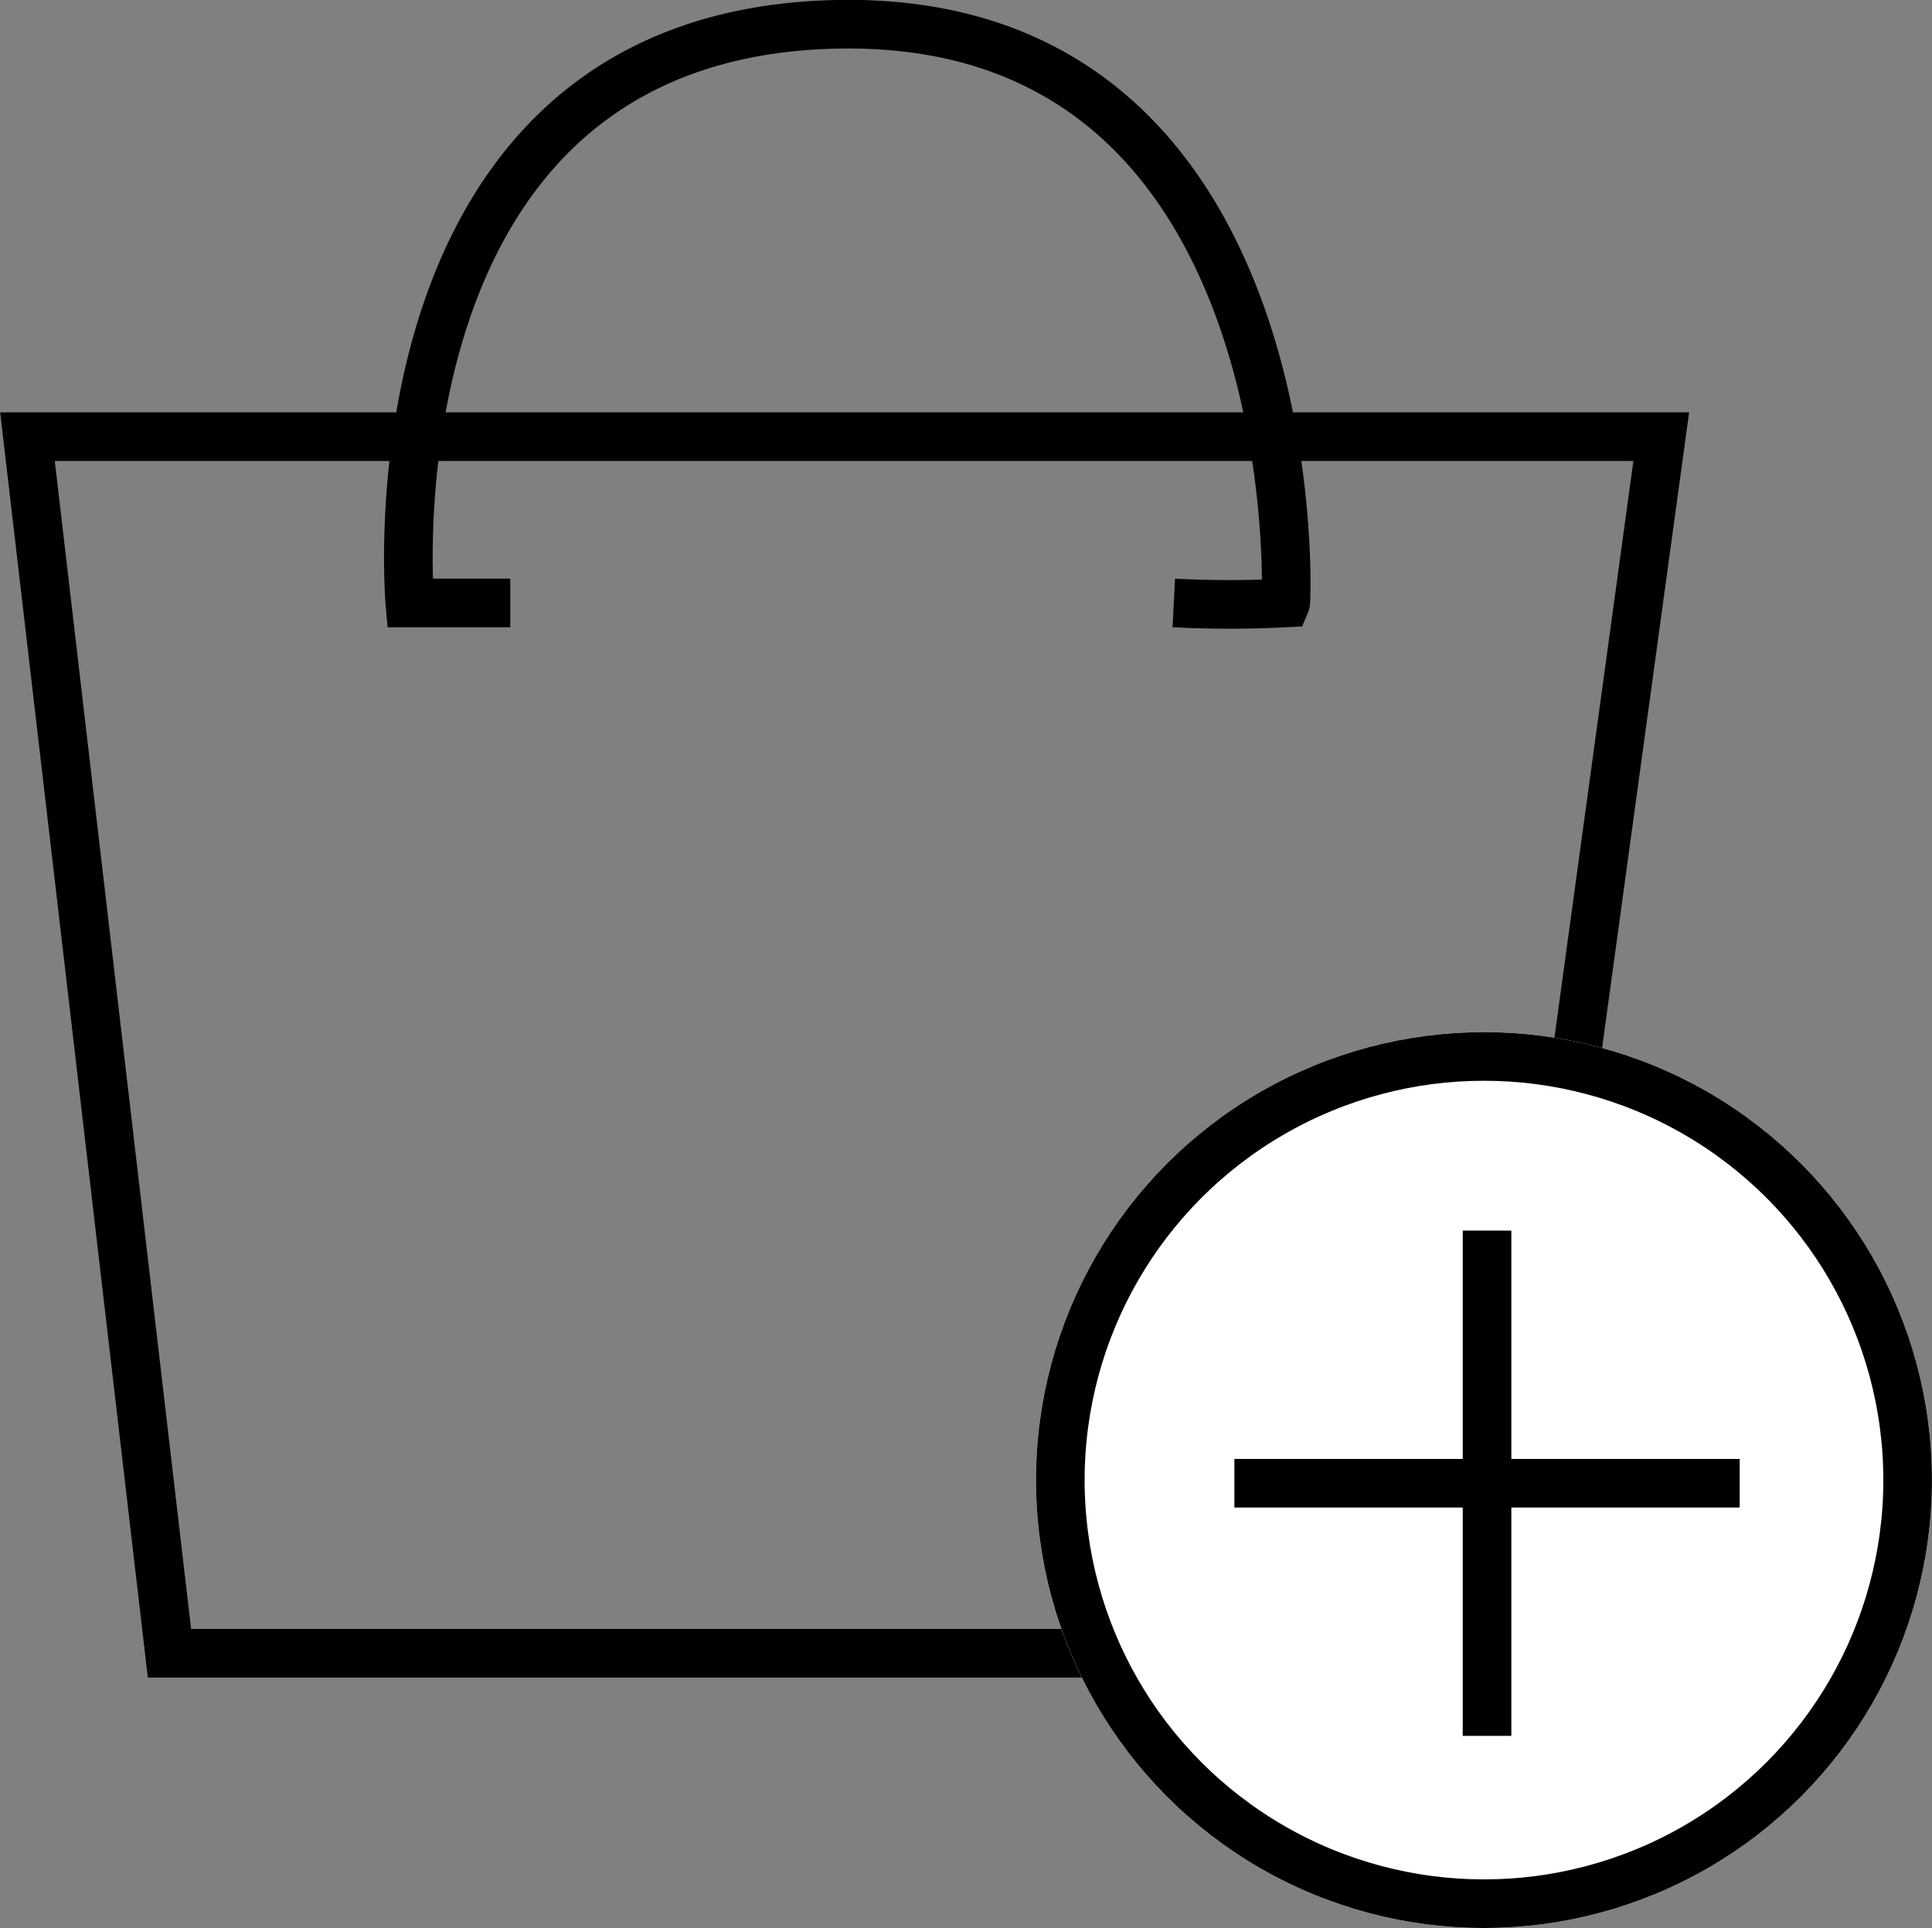 <svg xmlns="http://www.w3.org/2000/svg" width="39.733" height="39.654" viewBox="0 0 39.733 39.654">
  <rect x="0" y="0" width="39.733" height="39.654" fill="#808080" stroke="none"/>
  <g id="Group_286" data-name="Group 286" transform="translate(0.561 0.5)">
    <g id="Group_266" data-name="Group 266" transform="translate(0)">
      <path id="Path_246" data-name="Path 246" d="M10451.345-845.933h-2.065s-1.023-11.66,8.733-11.9,9.312,11.819,9.278,11.9a22.485,22.485,0,0,1-2.3,0" transform="translate(-10441.412 857.834)" fill="none" stroke="#000" stroke-width="1"/>
      <path id="Path_247" data-name="Path 247" d="M10443.6-851.719h33.6l-3.426,25.022h-27.254Z" transform="translate(-10443.596 860.2)" fill="none" stroke="#000" stroke-width="1"/>
    </g>
    <g id="Group_284" data-name="Group 284" transform="translate(20.745 20.728)">
      <g id="Ellipse_9" data-name="Ellipse 9" transform="translate(0 0)" fill="#fff" stroke="#000" stroke-width="1">
        <circle cx="9.213" cy="9.213" r="9.213" stroke="none"/>
        <circle cx="9.213" cy="9.213" r="8.713" fill="none"/>
      </g>
      <g id="Group_206" data-name="Group 206" transform="translate(4.08 4.082)">
        <line id="Line_39" data-name="Line 39" y2="10.392" transform="translate(5.196)" fill="none" stroke="#000" stroke-width="1"/>
        <line id="Line_40" data-name="Line 40" y2="10.392" transform="translate(10.392 5.196) rotate(90)" fill="none" stroke="#000" stroke-width="1"/>
      </g>
    </g>
  </g>
</svg>
